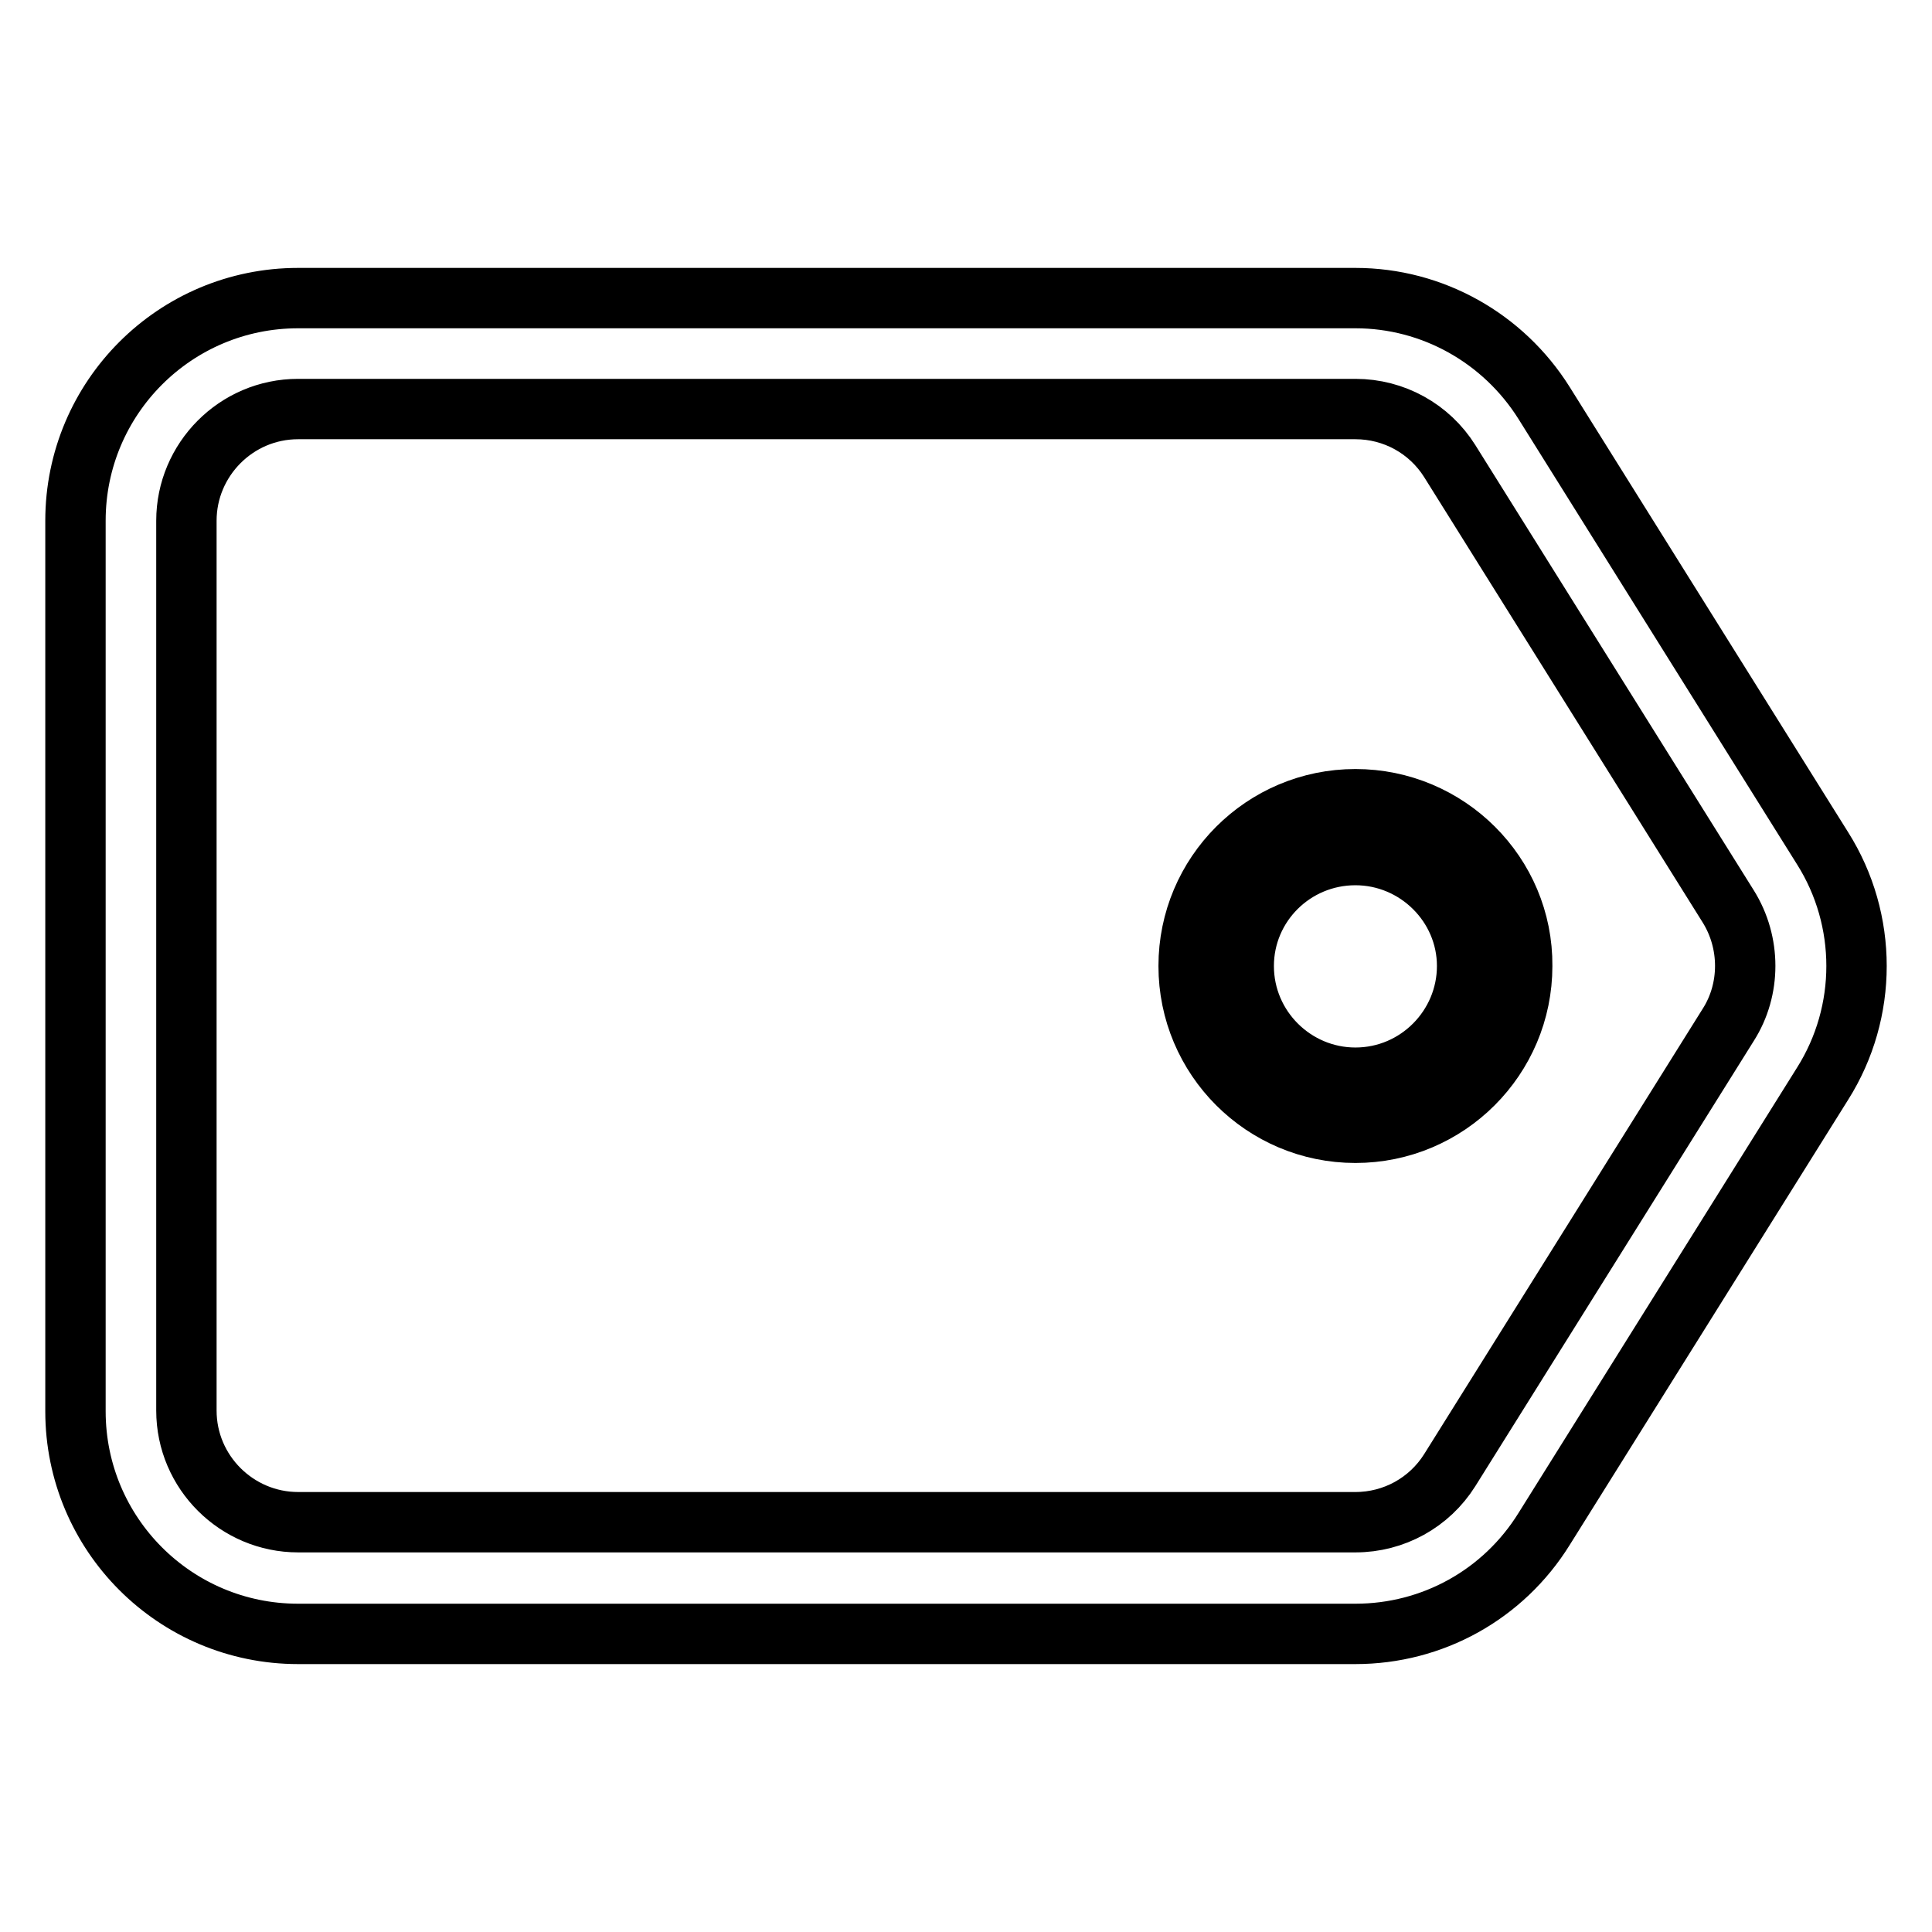 <?xml version="1.0" encoding="utf-8"?>
<!-- Svg Vector Icons : http://www.onlinewebfonts.com/icon -->
<!DOCTYPE svg PUBLIC "-//W3C//DTD SVG 1.1//EN" "http://www.w3.org/Graphics/SVG/1.1/DTD/svg11.dtd">
<svg version="1.1" xmlns="http://www.w3.org/2000/svg" xmlns:xlink="http://www.w3.org/1999/xlink" x="0px" y="0px" viewBox="0 0 256 256" enable-background="new 0 0 256 256" xml:space="preserve">
<g> <path stroke-width="8" fill-opacity="0" stroke="#000000"  d="M241.5,112.4l-36.9-59c-5.4-8.6-14.8-13.9-25-13.9H39.5C23.2,39.5,10,52.7,10,69v118 c0,16.3,13.2,29.5,29.5,29.5h140.1c10.2,0,19.6-5.2,25-13.9l36.9-59C247.5,134.1,247.5,121.9,241.5,112.4z M229,135.8l-36.9,59 c-2.7,4.3-7.4,6.9-12.5,6.9H39.5c-8.1,0-14.8-6.6-14.8-14.8V69c0-8.1,6.6-14.8,14.8-14.8h140.1c5.1,0,9.8,2.6,12.5,6.9l36.9,59 C232,124.9,232,131.1,229,135.8z M179.6,105.9c-12.2,0-22.1,9.9-22.1,22.1c0,12.2,9.9,22.1,22.1,22.1c12.2,0,22.1-9.9,22.1-22.1 C201.8,115.8,191.8,105.9,179.6,105.9z M179.6,142.8c-8.1,0-14.8-6.6-14.8-14.8c0-8.1,6.6-14.7,14.8-14.7c8.1,0,14.8,6.6,14.8,14.7 C194.4,136.1,187.8,142.8,179.6,142.8z"/></g>
</svg>